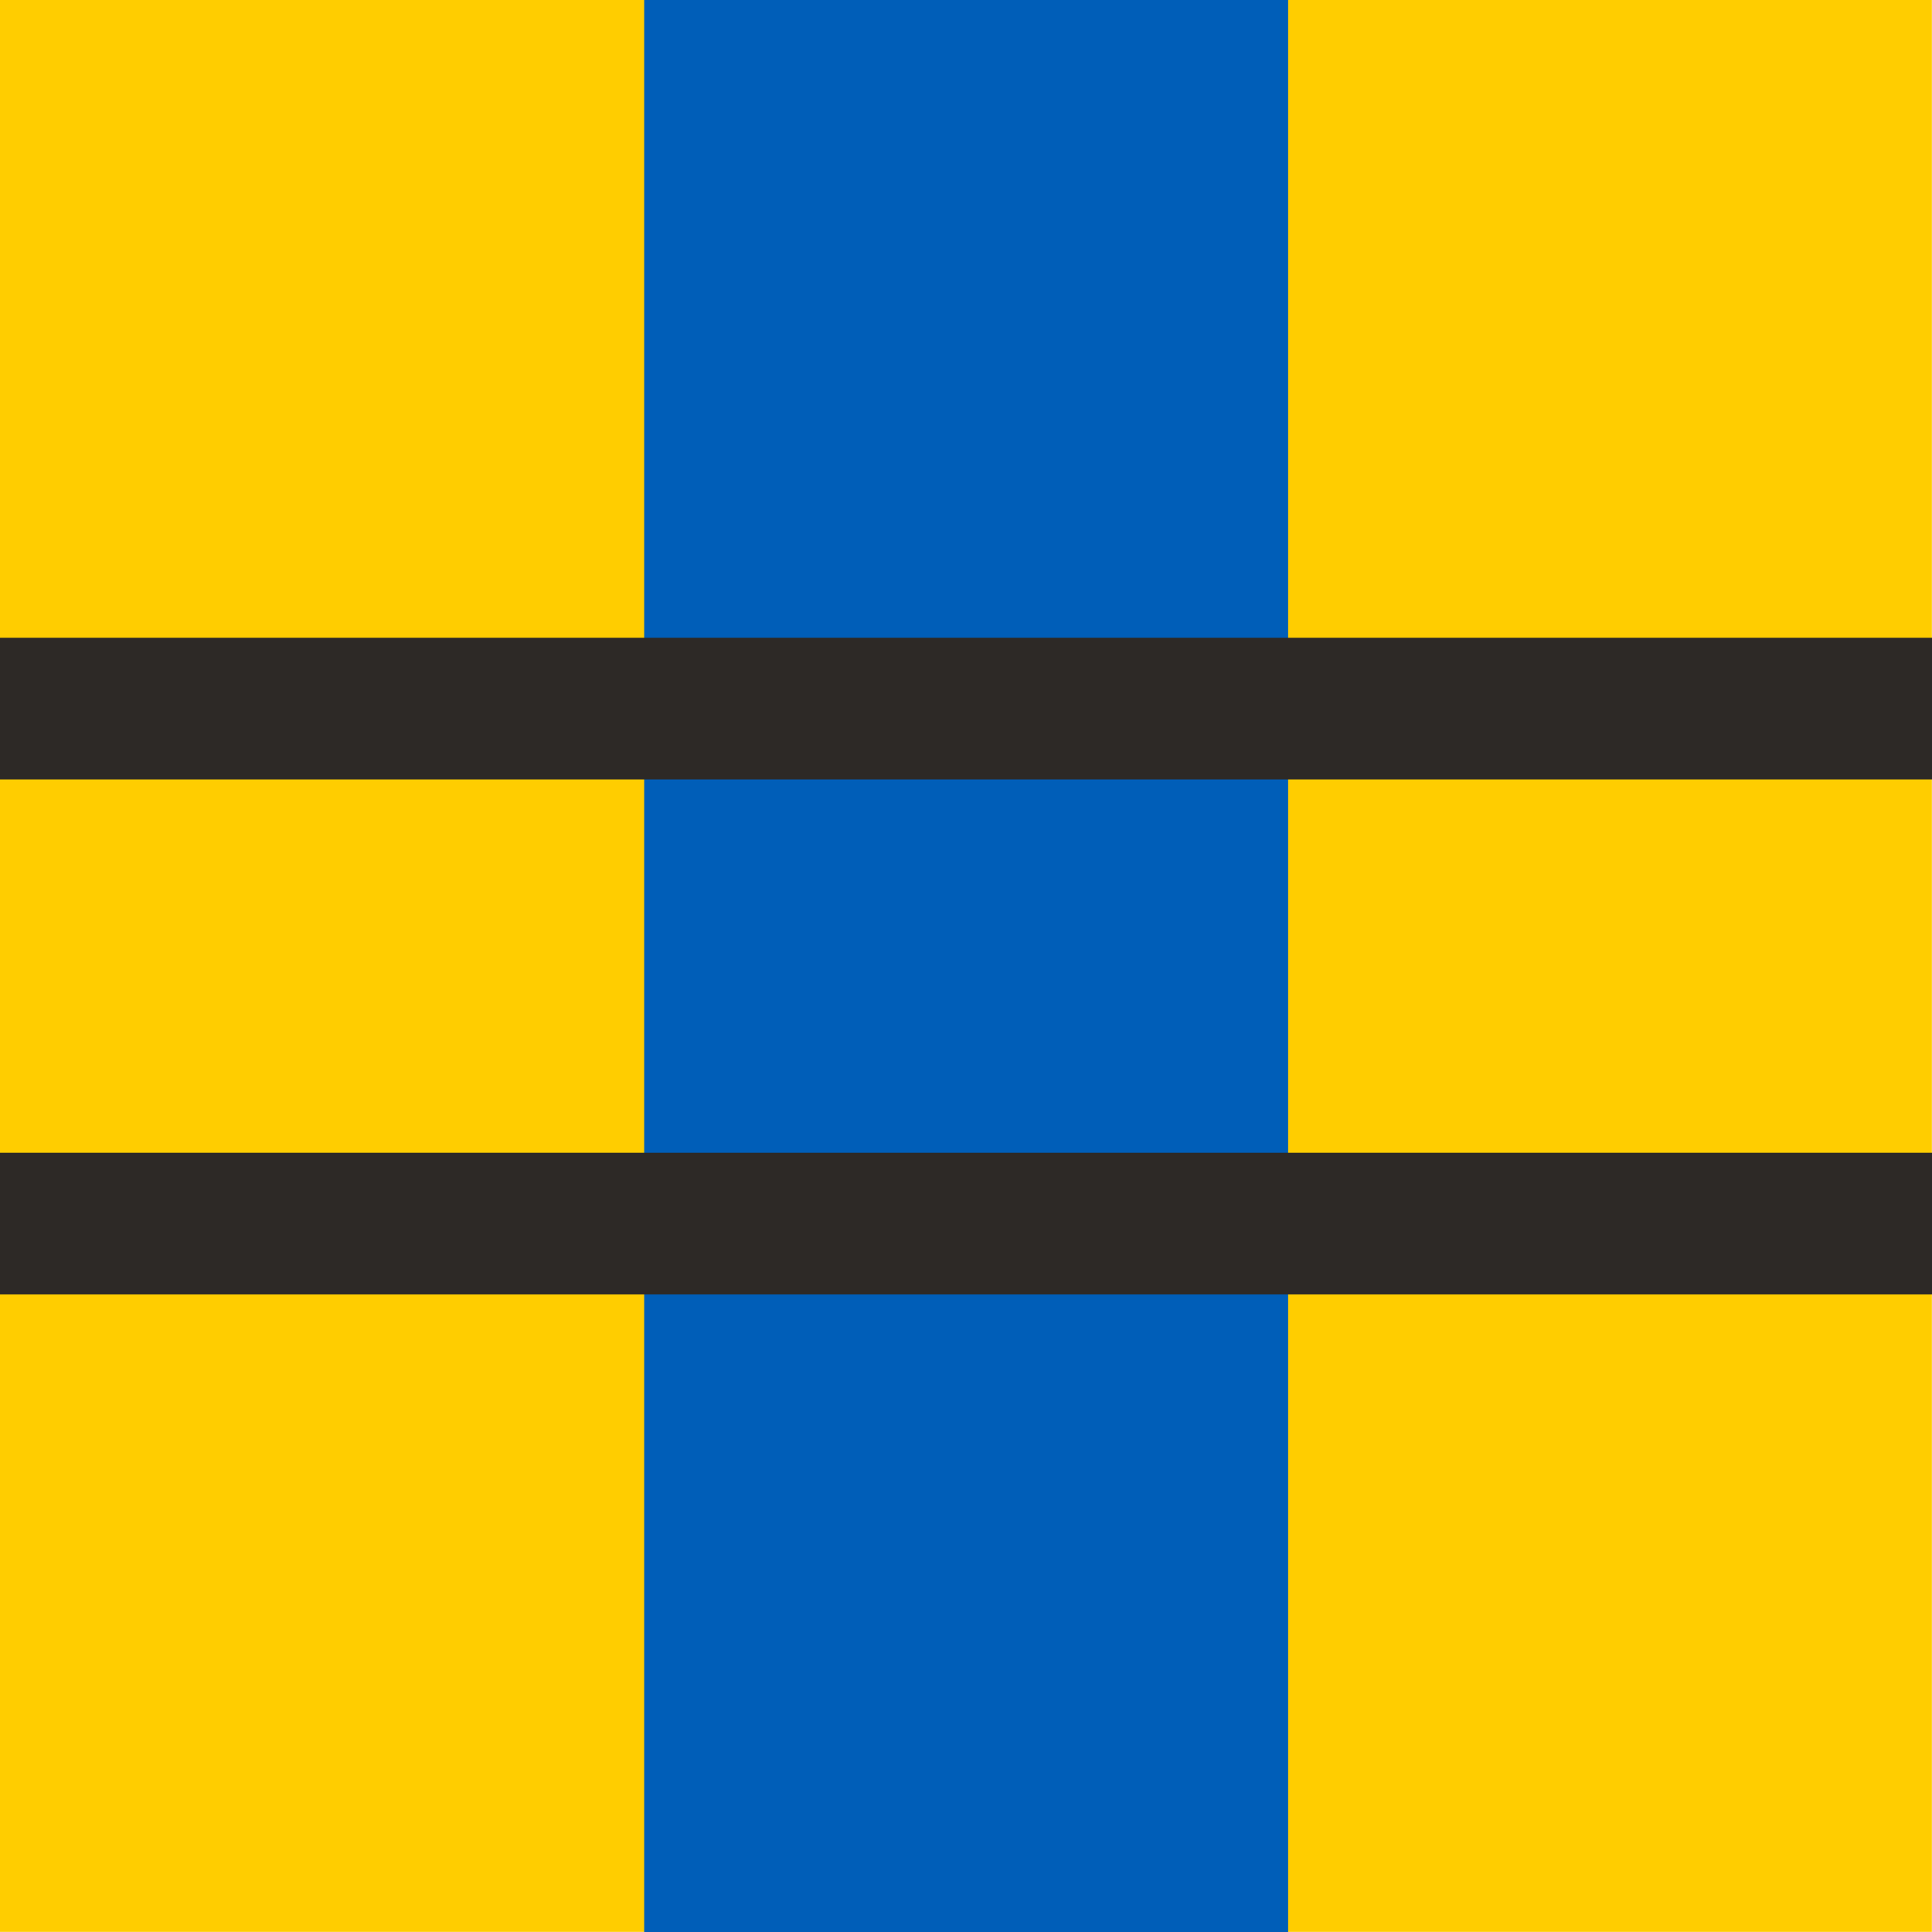 <svg height="1500" viewBox="0 0 396.9 396.9" width="1500" xmlns="http://www.w3.org/2000/svg"><g transform="translate(111.881 46.869)"><path d="m-111.881-46.869h396.875v396.875h-396.875z" fill="#ffcd00"/><g fill="none" stroke-linecap="square"><path d="m86.6-46.9v396.9" stroke="#005eb8" stroke-width="132.292"/><path d="m-111.9 98.7h396.9" stroke="#2d2926" stroke-width="29.104"/><path d="m-111.9 204.5h396.9" stroke="#2d2926" stroke-width="29.104"/></g></g></svg>